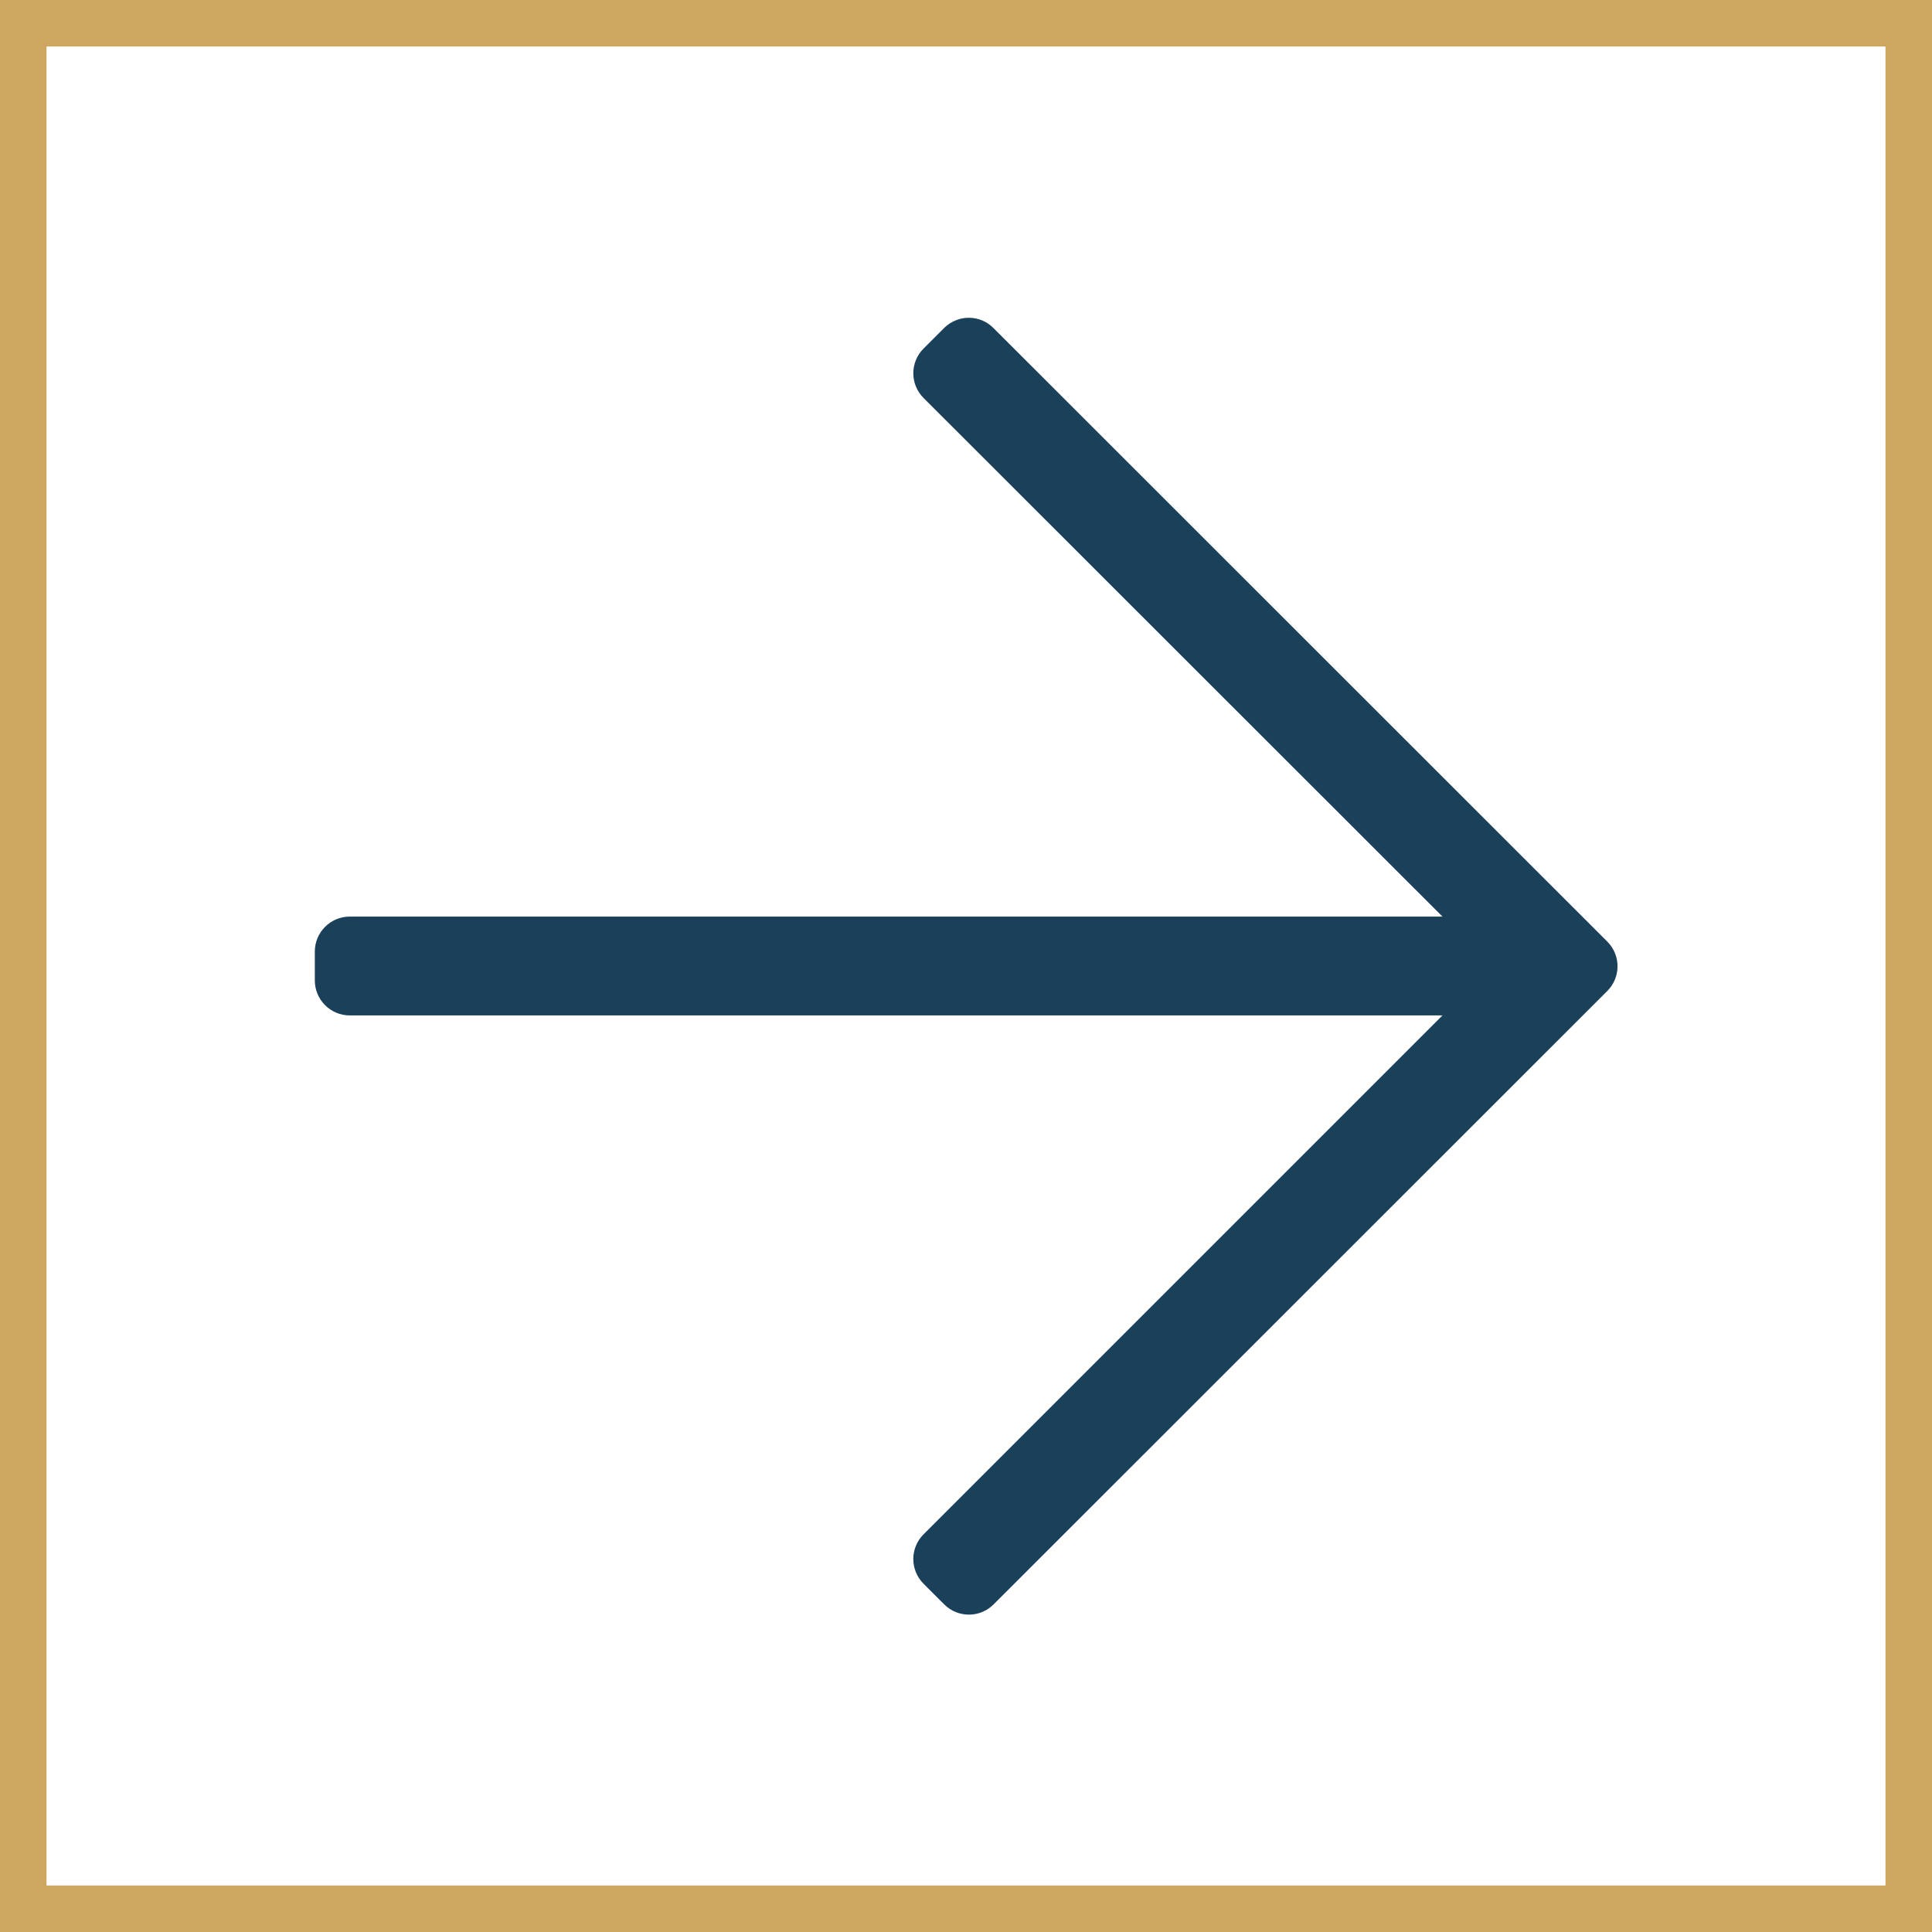 <?xml version="1.0" encoding="utf-8"?>
<!-- Generator: Adobe Illustrator 25.0.0, SVG Export Plug-In . SVG Version: 6.00 Build 0)  -->
<svg version="1.1" id="Layer_1" xmlns="http://www.w3.org/2000/svg" xmlns:xlink="http://www.w3.org/1999/xlink" x="0px" y="0px"
	 viewBox="0 0 664.6 664.6" style="enable-background:new 0 0 664.6 664.6;" xml:space="preserve">
<rect x="0" y="0" width="664.6" height="664.6" fill="#808080" stroke="none"/>
<style type="text/css">
	.st0{fill:#FFFFFF;}
	.st1{fill:#CDA75F;}
	.st2{fill:#1B405A;}
</style>
<g>
	<rect x="8" y="8" class="st0" width="648.6" height="648.6"/>
	<path class="st1" d="M664.6,664.6H0V0h664.6V664.6z M16,648.6h632.6V16H16V648.6z"/>
</g>
<g>
	<path class="st2" d="M324.8,112.8l-7.1,7.1c-4.7,4.7-4.7,12.3,0,17c0,0,0,0,0,0l178.5,178.4H120.3c-6.6,0-12,5.4-12,12v10
		c0,6.6,5.4,12,12,12h375.9L317.7,527.8c-4.7,4.7-4.7,12.3,0,17c0,0,0,0,0,0l7.1,7.1c4.7,4.7,12.3,4.7,17,0c0,0,0,0,0,0l211.1-211
		c4.7-4.7,4.7-12.3,0-17c0,0,0,0,0,0l-211.1-211c-4.6-4.7-12.1-4.8-16.9-0.2C324.9,112.7,324.8,112.7,324.8,112.8z"/>
</g>
</svg>
